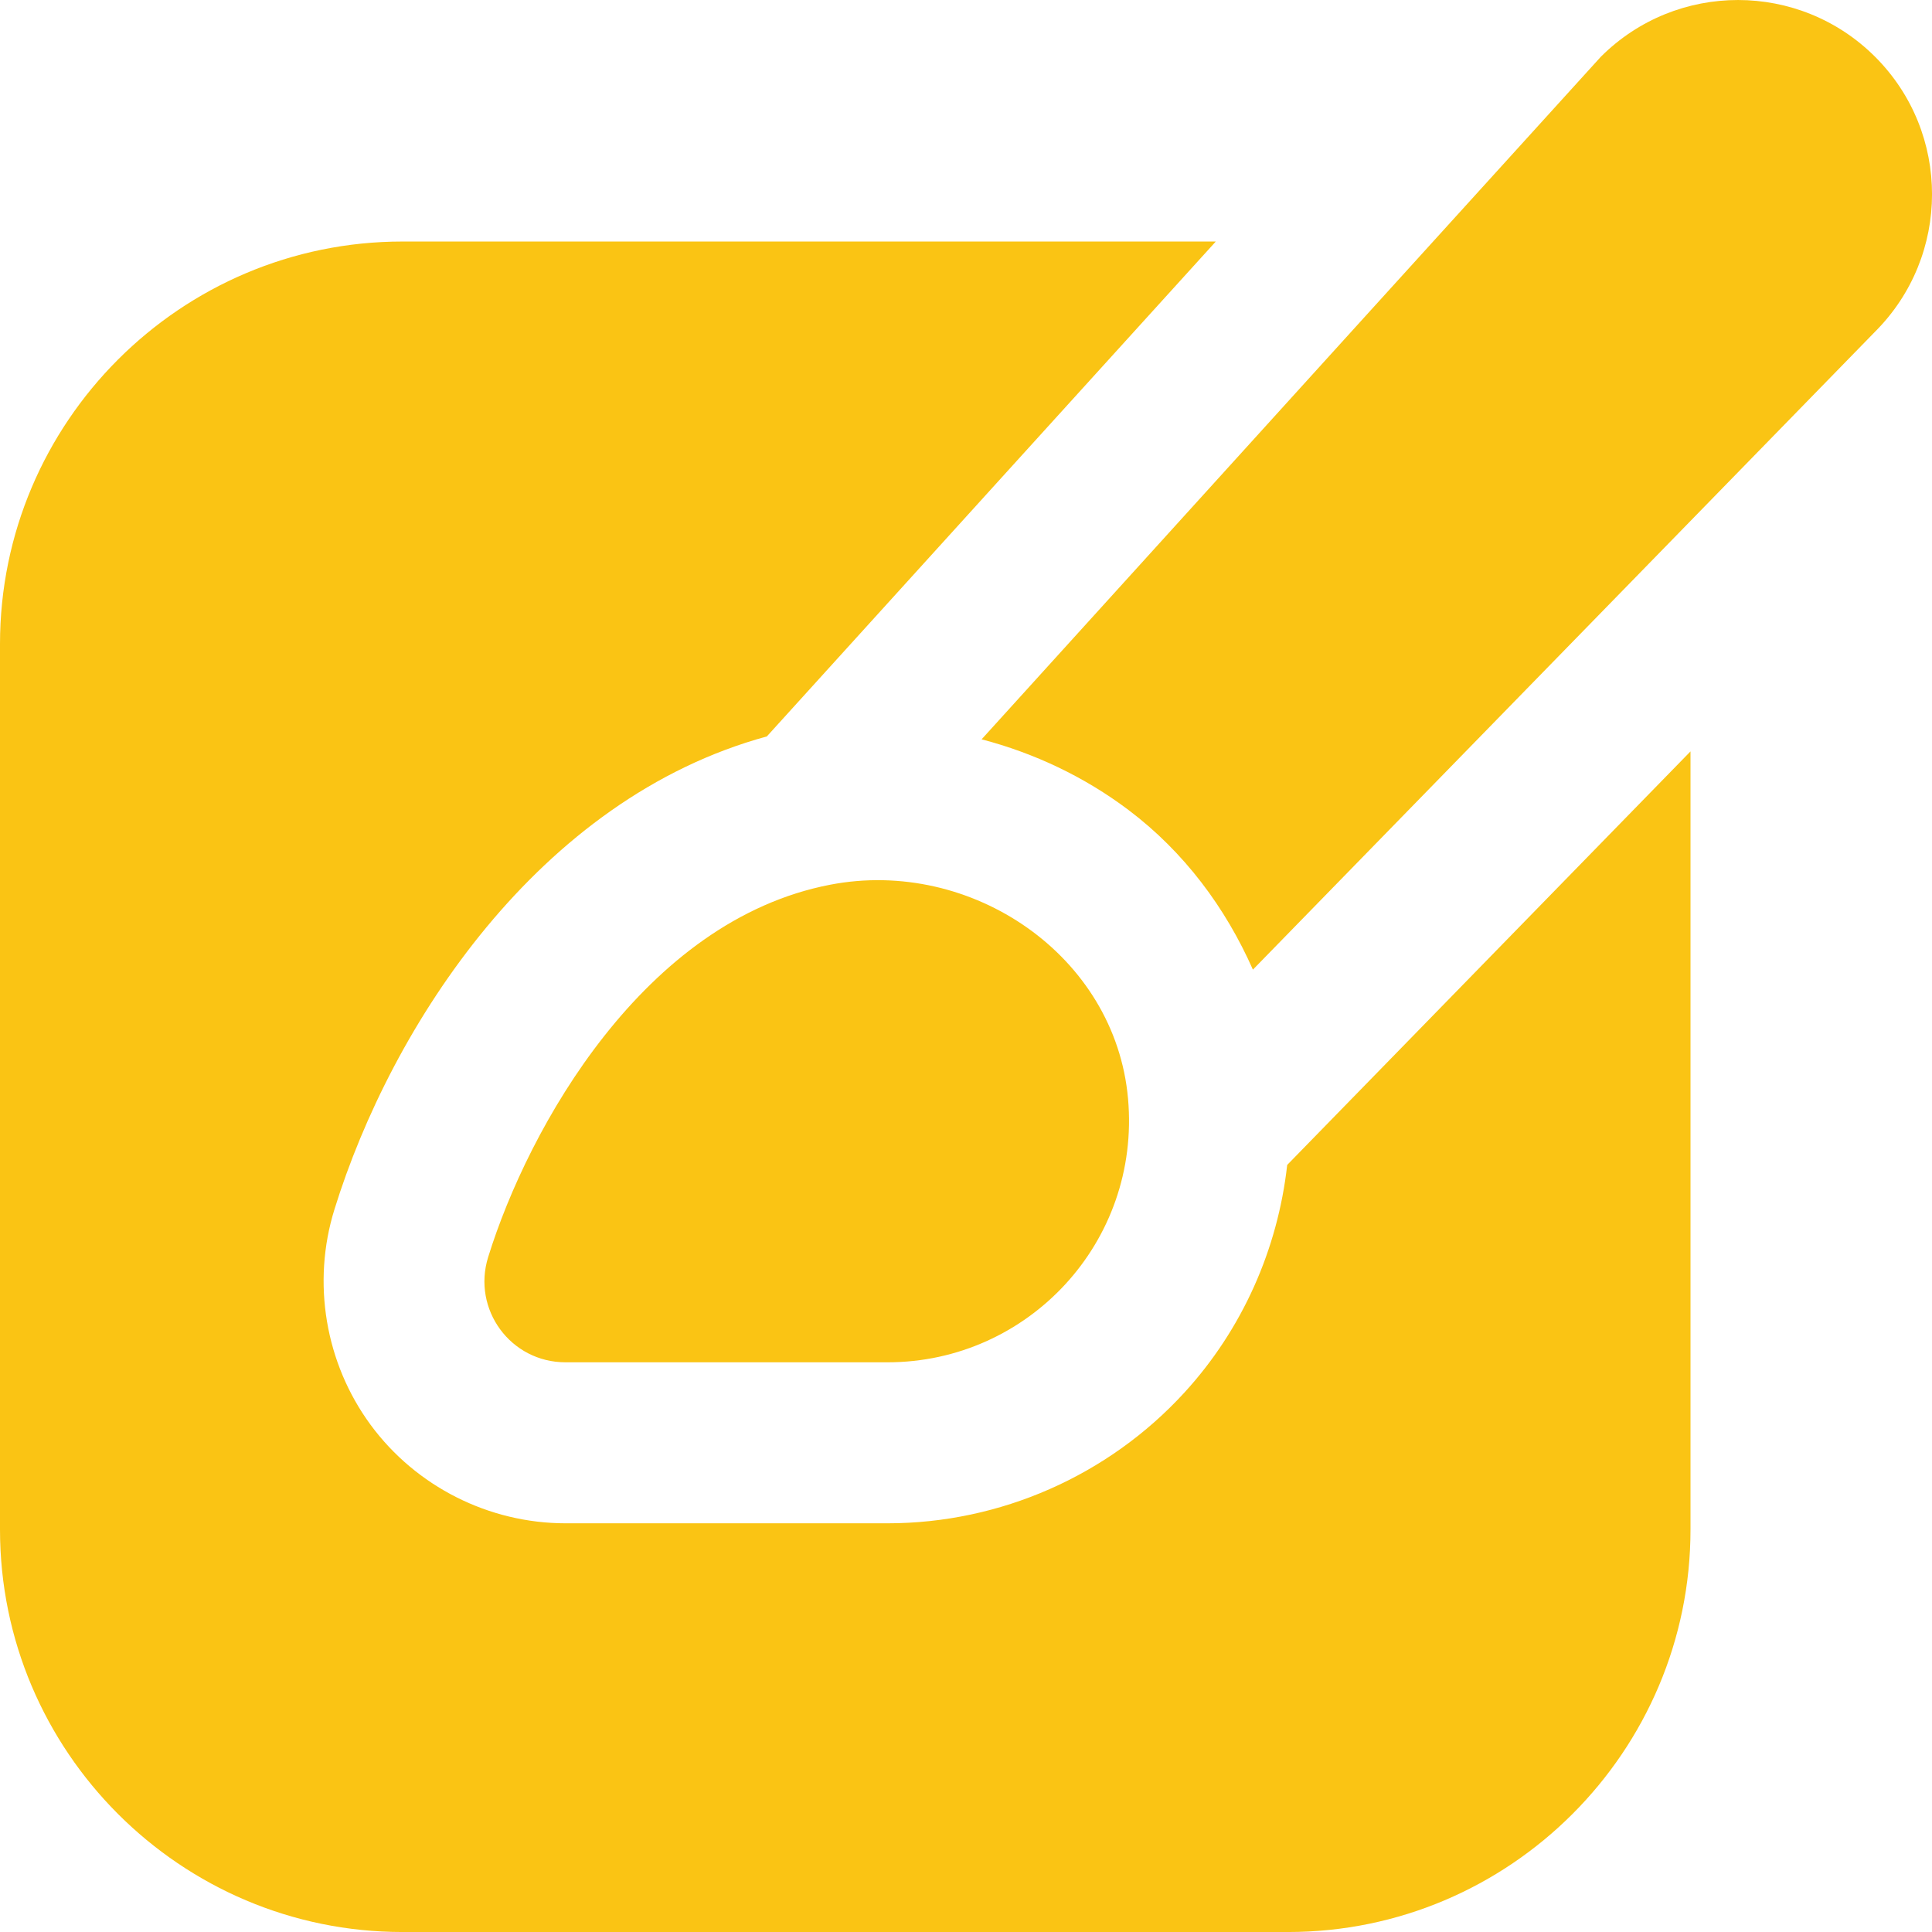 <svg width="96" height="96" viewBox="0 0 96 96" fill="none" xmlns="http://www.w3.org/2000/svg">
<g clip-path="url(#clip0_829_328)">
<path d="M56.052 54.596C56.684 61.717 51.092 67.692 44.1 67.692H28.1C25.376 67.692 23.448 65.069 24.256 62.465C26.252 56.032 32 45.74 41.252 43.961C48.272 42.608 55.42 47.477 56.052 54.596ZM93.18 2.829C89.416 -0.939 83.312 -0.943 79.544 2.821C79.444 2.921 58.44 26.076 48.776 36.736C51.388 37.42 53.88 38.593 56.08 40.252C58.848 42.34 60.9 45.112 62.256 48.181L93.168 16.485C96.94 12.716 96.948 6.601 93.18 2.829ZM63.96 57.885C63.492 62.072 61.732 66.052 58.856 69.192C55.076 73.325 49.696 75.692 44.104 75.692H28.104C24.292 75.692 20.672 73.865 18.416 70.8C16.16 67.733 15.488 63.728 16.62 60.089C19.452 50.956 26.764 39.684 38.104 36.593L49.568 23.953C53.932 19.145 57.48 15.229 60.412 12.001H20C8.972 12.001 0 20.973 0 32.001V76.001C0 87.028 8.972 96.001 20 96.001H64C75.028 96.001 84 87.028 84 76.001V37.337L63.96 57.885Z" fill="#FAC414"/>
</g>
<defs>
<clipPath id="clip0_829_328">
<rect width="96" height="96" fill="white"/>
</clipPath>
</defs>
</svg>
